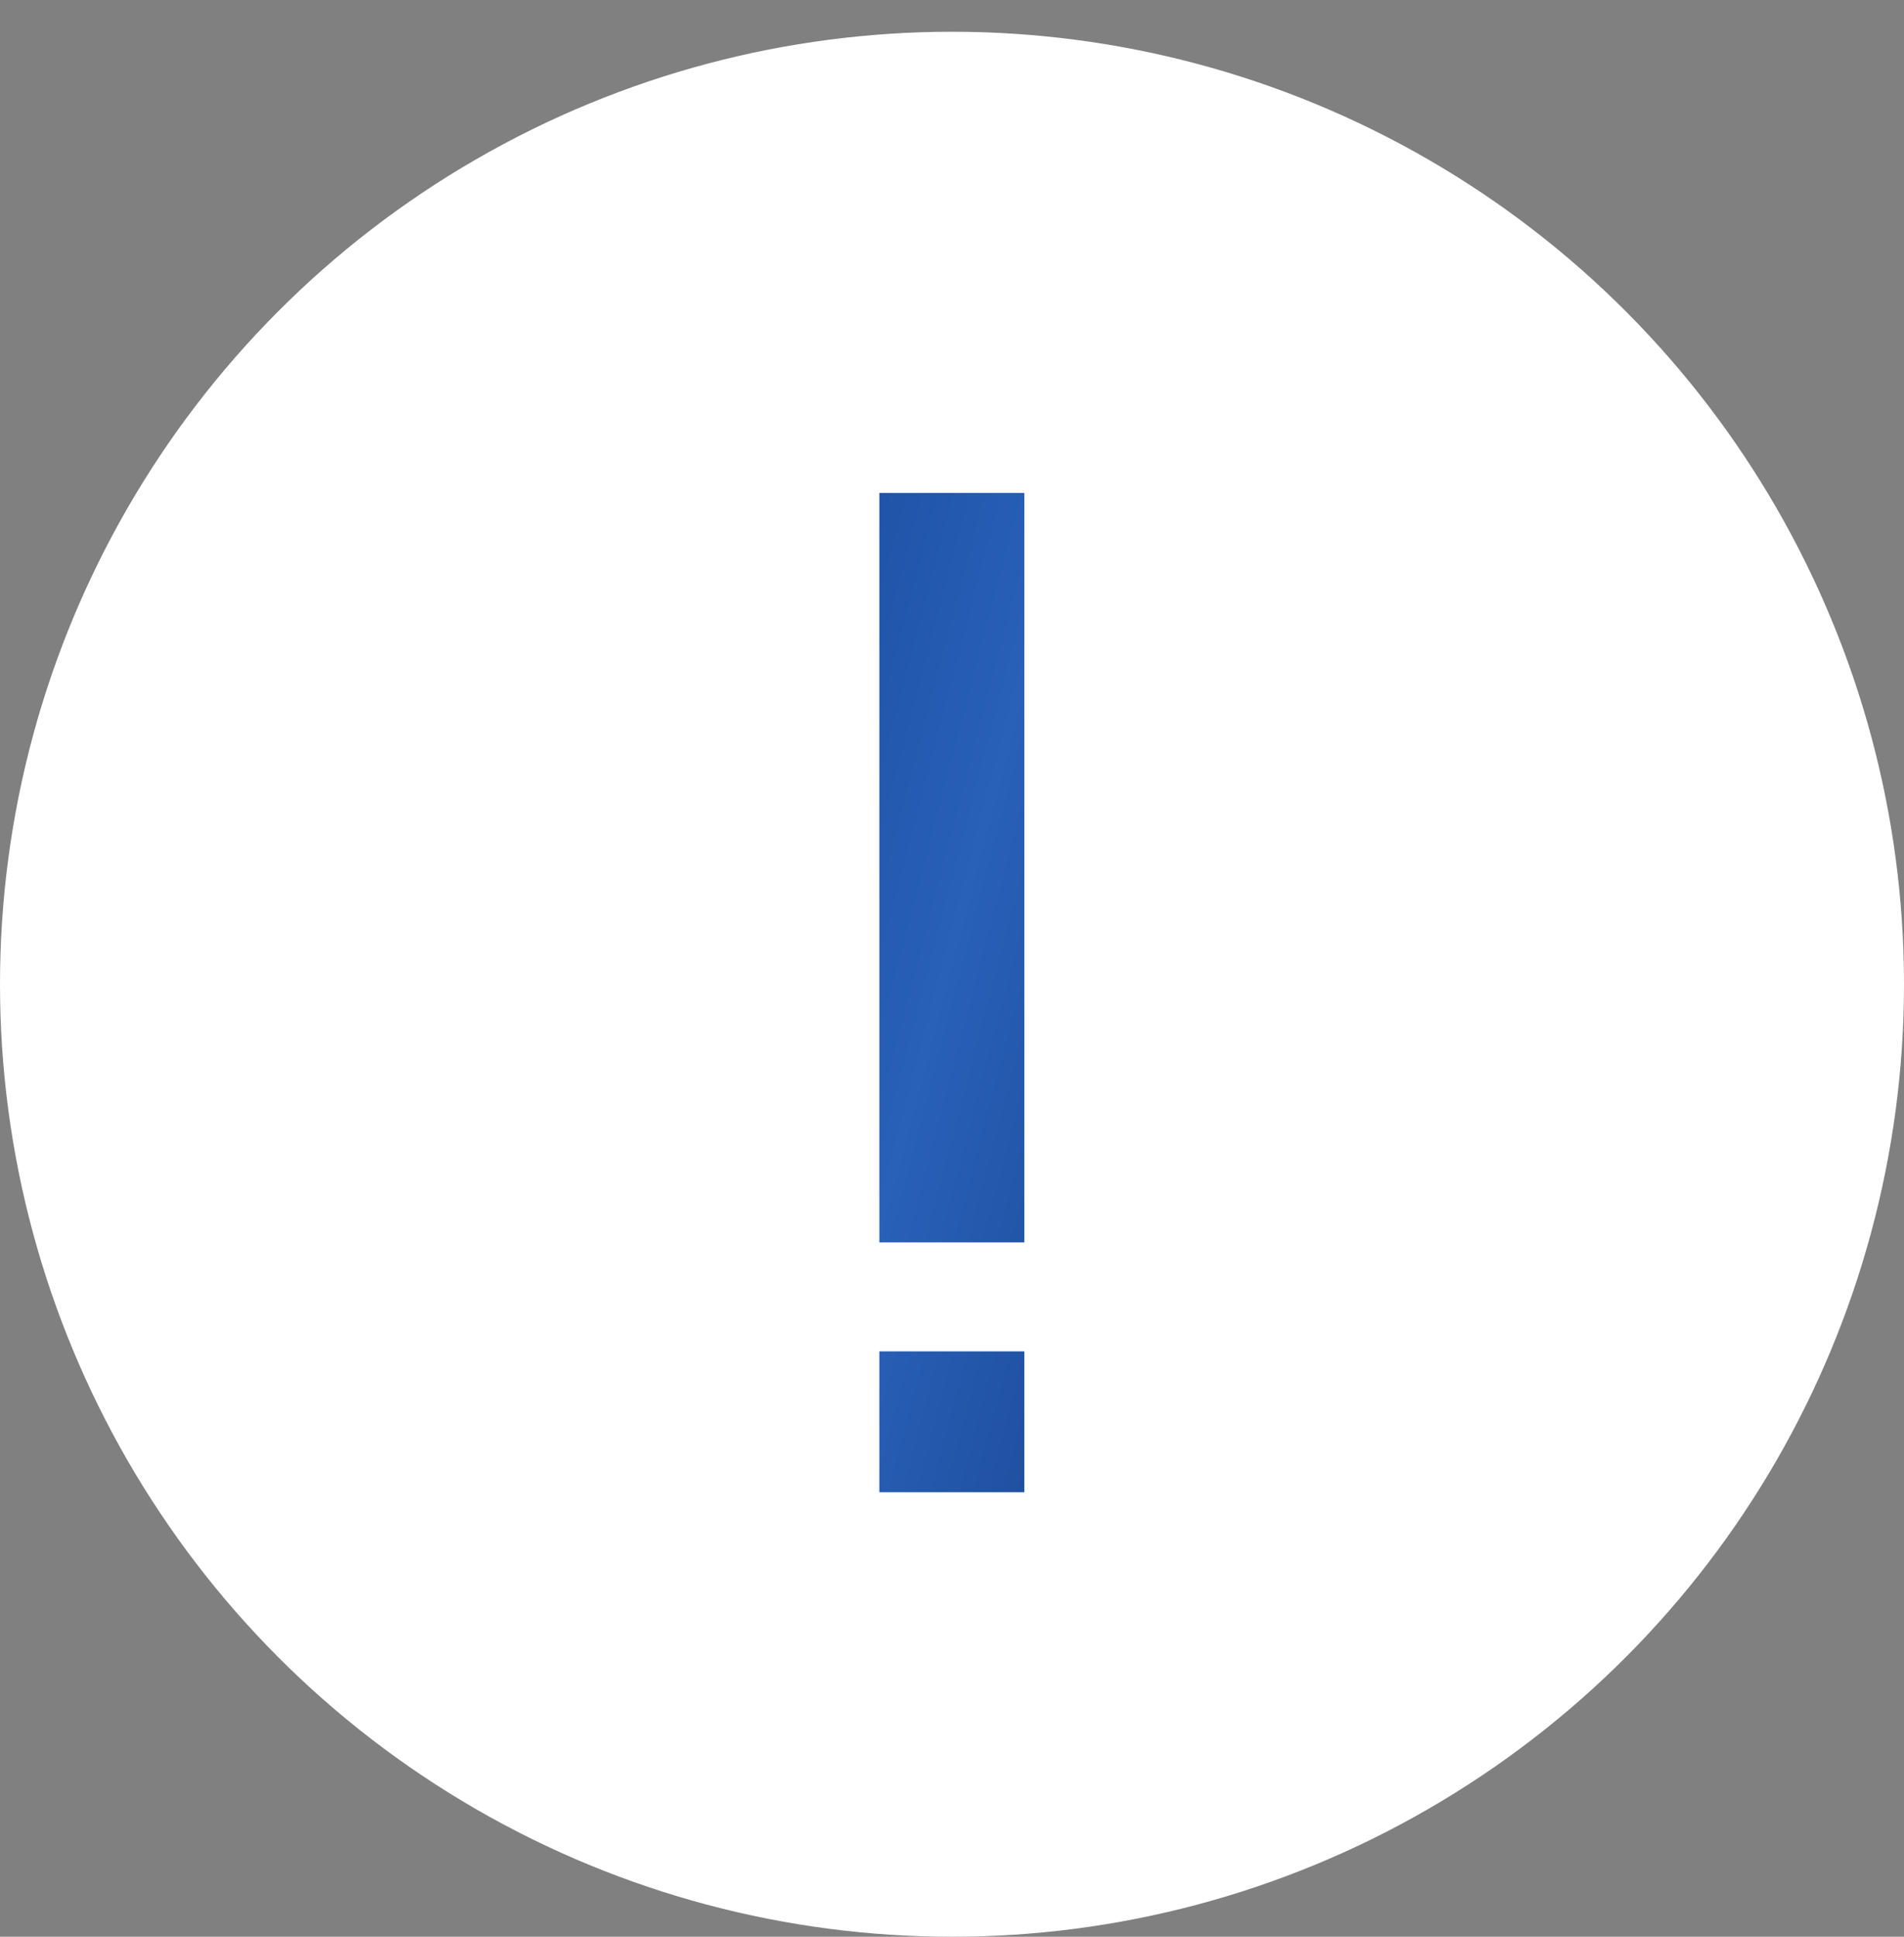 <?xml version="1.0" encoding="UTF-8"?> <svg xmlns="http://www.w3.org/2000/svg" width="60" height="61" viewBox="0 0 60 61" fill="none"><rect x="0" y="0" width="60" height="61" fill="#808080" stroke="none"/><circle cx="30" cy="31" r="30" fill="white"></circle><path d="M27.711 47V42.563H32.279V47H27.711ZM27.711 39.131V15.526H32.279V39.131H27.711Z" fill="url(#paint0_linear_102_1016)"></path><defs><linearGradient id="paint0_linear_102_1016" x1="38" y1="61" x2="8.06" y2="53.147" gradientUnits="userSpaceOnUse"><stop stop-color="#113C81"></stop><stop offset="0.505" stop-color="#2960B8"></stop><stop offset="1" stop-color="#10408F"></stop></linearGradient></defs></svg> 